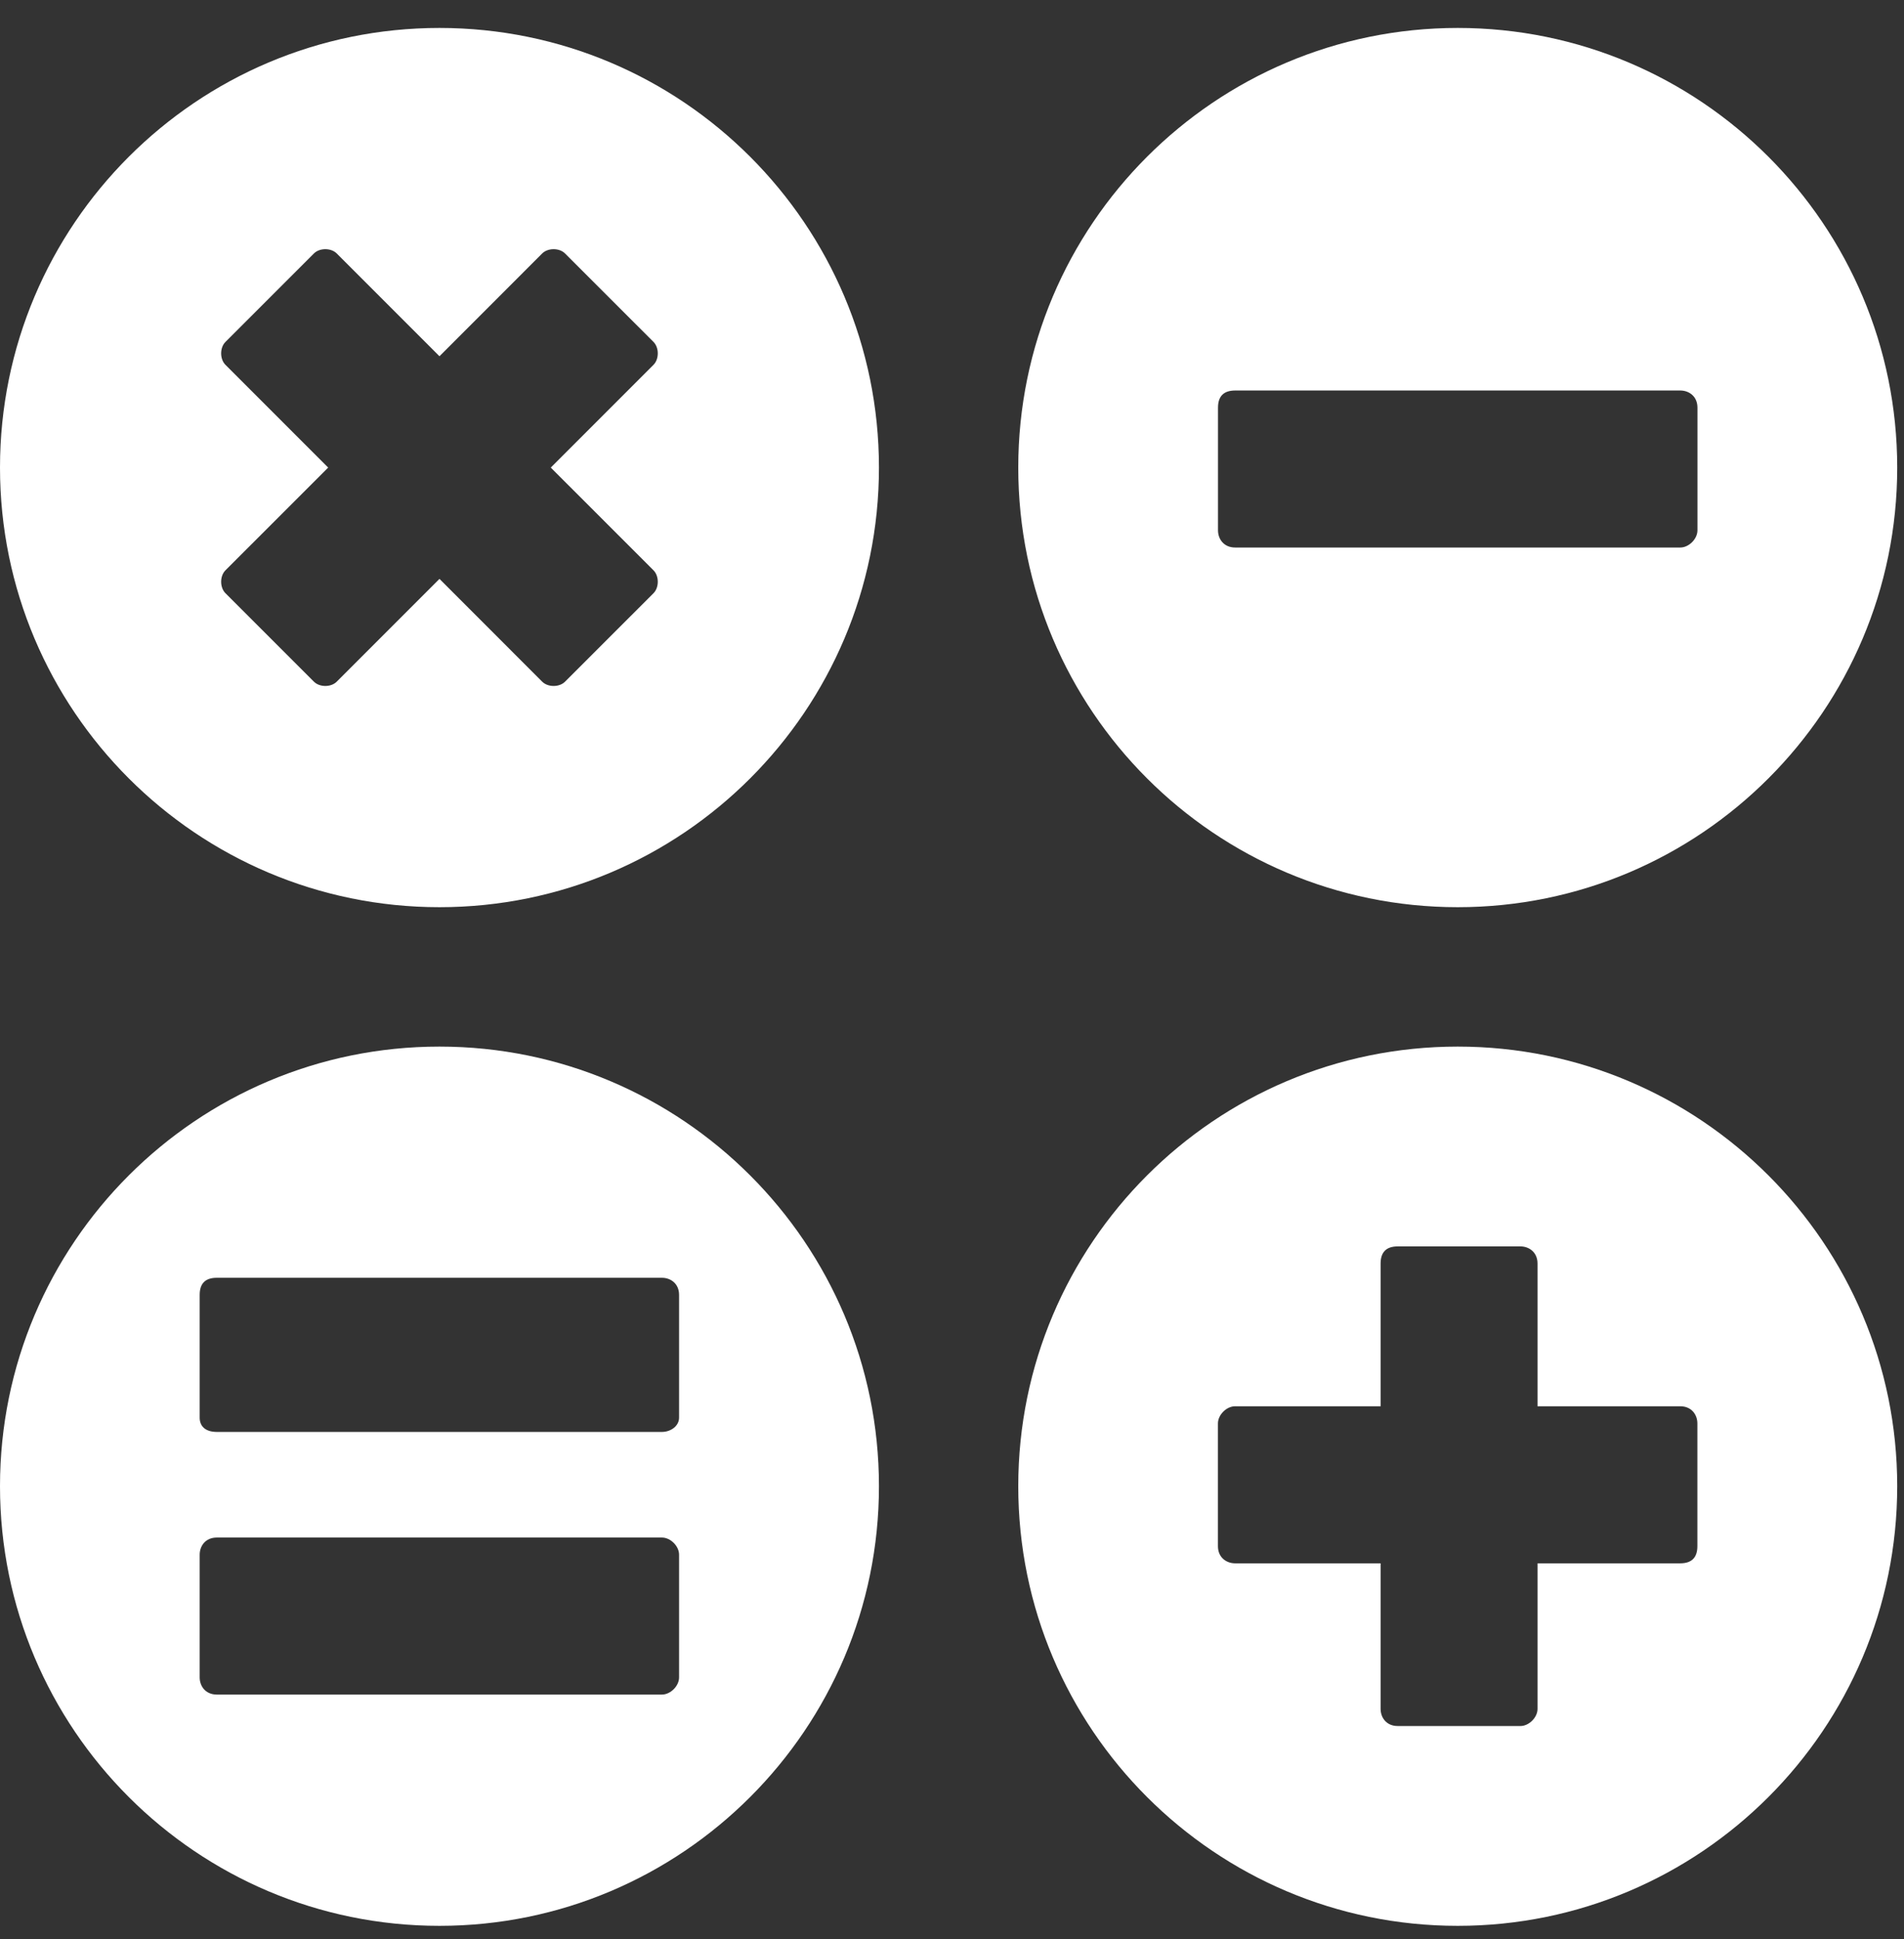 <?xml version="1.0" encoding="UTF-8"?> <svg xmlns="http://www.w3.org/2000/svg" width="55" height="56" viewBox="0 0 55 56" fill="none"><rect x="0" y="0" width="55" height="56" fill="#333333" stroke="none"/><path fill-rule="evenodd" clip-rule="evenodd" d="M12.695 0.807C19.702 0.807 25.39 6.495 25.39 13.502C25.39 20.508 19.702 26.196 12.695 26.196C5.688 26.196 0 20.508 0 13.502C0 6.495 5.688 0.807 12.695 0.807ZM15.662 19.684L12.695 16.716L9.727 19.684C9.562 19.849 9.233 19.849 9.068 19.684L6.512 17.129C6.347 16.964 6.347 16.634 6.512 16.469L9.48 13.502L6.512 10.534C6.347 10.369 6.347 10.039 6.512 9.874L9.068 7.319C9.233 7.154 9.562 7.154 9.727 7.319L12.695 10.287L15.662 7.319C15.827 7.154 16.157 7.154 16.322 7.319L18.878 9.874C19.042 10.039 19.042 10.369 18.878 10.534L15.91 13.502L18.878 16.469C19.042 16.634 19.042 16.964 18.878 17.129L16.322 19.684C16.157 19.849 15.827 19.849 15.662 19.684Z" fill="white"></path><path fill-rule="evenodd" clip-rule="evenodd" d="M42.109 0.807C49.116 0.807 54.804 6.495 54.804 13.502C54.804 20.508 49.116 26.196 42.109 26.196C35.102 26.196 29.414 20.508 29.414 13.502C29.414 6.495 35.102 0.807 42.109 0.807ZM35.679 11.276H48.539C48.786 11.276 49.033 11.441 49.033 11.77V15.315C49.033 15.562 48.786 15.81 48.539 15.81H35.679C35.349 15.81 35.184 15.562 35.184 15.315V11.77C35.184 11.441 35.349 11.276 35.679 11.276Z" fill="white"></path><path d="M12.694 30.221C19.701 30.221 25.39 35.909 25.39 42.916C25.39 49.923 19.701 55.61 12.694 55.61C5.688 55.61 0 49.923 0 42.916C0 35.909 5.688 30.221 12.694 30.221ZM6.262 44.398C5.932 44.398 5.768 44.645 5.768 44.893V48.437C5.768 48.684 5.932 48.931 6.262 48.932H19.122C19.369 48.931 19.616 48.684 19.616 48.437V44.893C19.616 44.645 19.369 44.398 19.122 44.398H6.262ZM6.262 36.897C5.932 36.897 5.768 37.061 5.768 37.391V40.935C5.768 41.183 5.932 41.347 6.262 41.348H19.122C19.369 41.348 19.616 41.183 19.616 40.935V37.391C19.616 37.061 19.369 36.897 19.122 36.897H6.262Z" fill="white"></path><path d="M42.109 30.221C49.116 30.221 54.804 35.909 54.804 42.916C54.803 49.923 49.116 55.61 42.109 55.61C35.103 55.61 29.414 49.923 29.414 42.916C29.414 35.909 35.102 30.221 42.109 30.221ZM40.375 35.991C40.045 35.991 39.881 36.157 39.881 36.486V40.607H35.677C35.429 40.607 35.182 40.855 35.182 41.102V44.647C35.182 44.976 35.429 45.142 35.677 45.142H39.881V49.346C39.881 49.593 40.045 49.84 40.375 49.84H43.92C44.167 49.84 44.414 49.593 44.414 49.346V45.142H48.536C48.866 45.142 49.031 44.976 49.031 44.647V41.102C49.031 40.855 48.866 40.607 48.536 40.607H44.414V36.486C44.414 36.157 44.167 35.991 43.92 35.991H40.375Z" fill="white"></path></svg> 